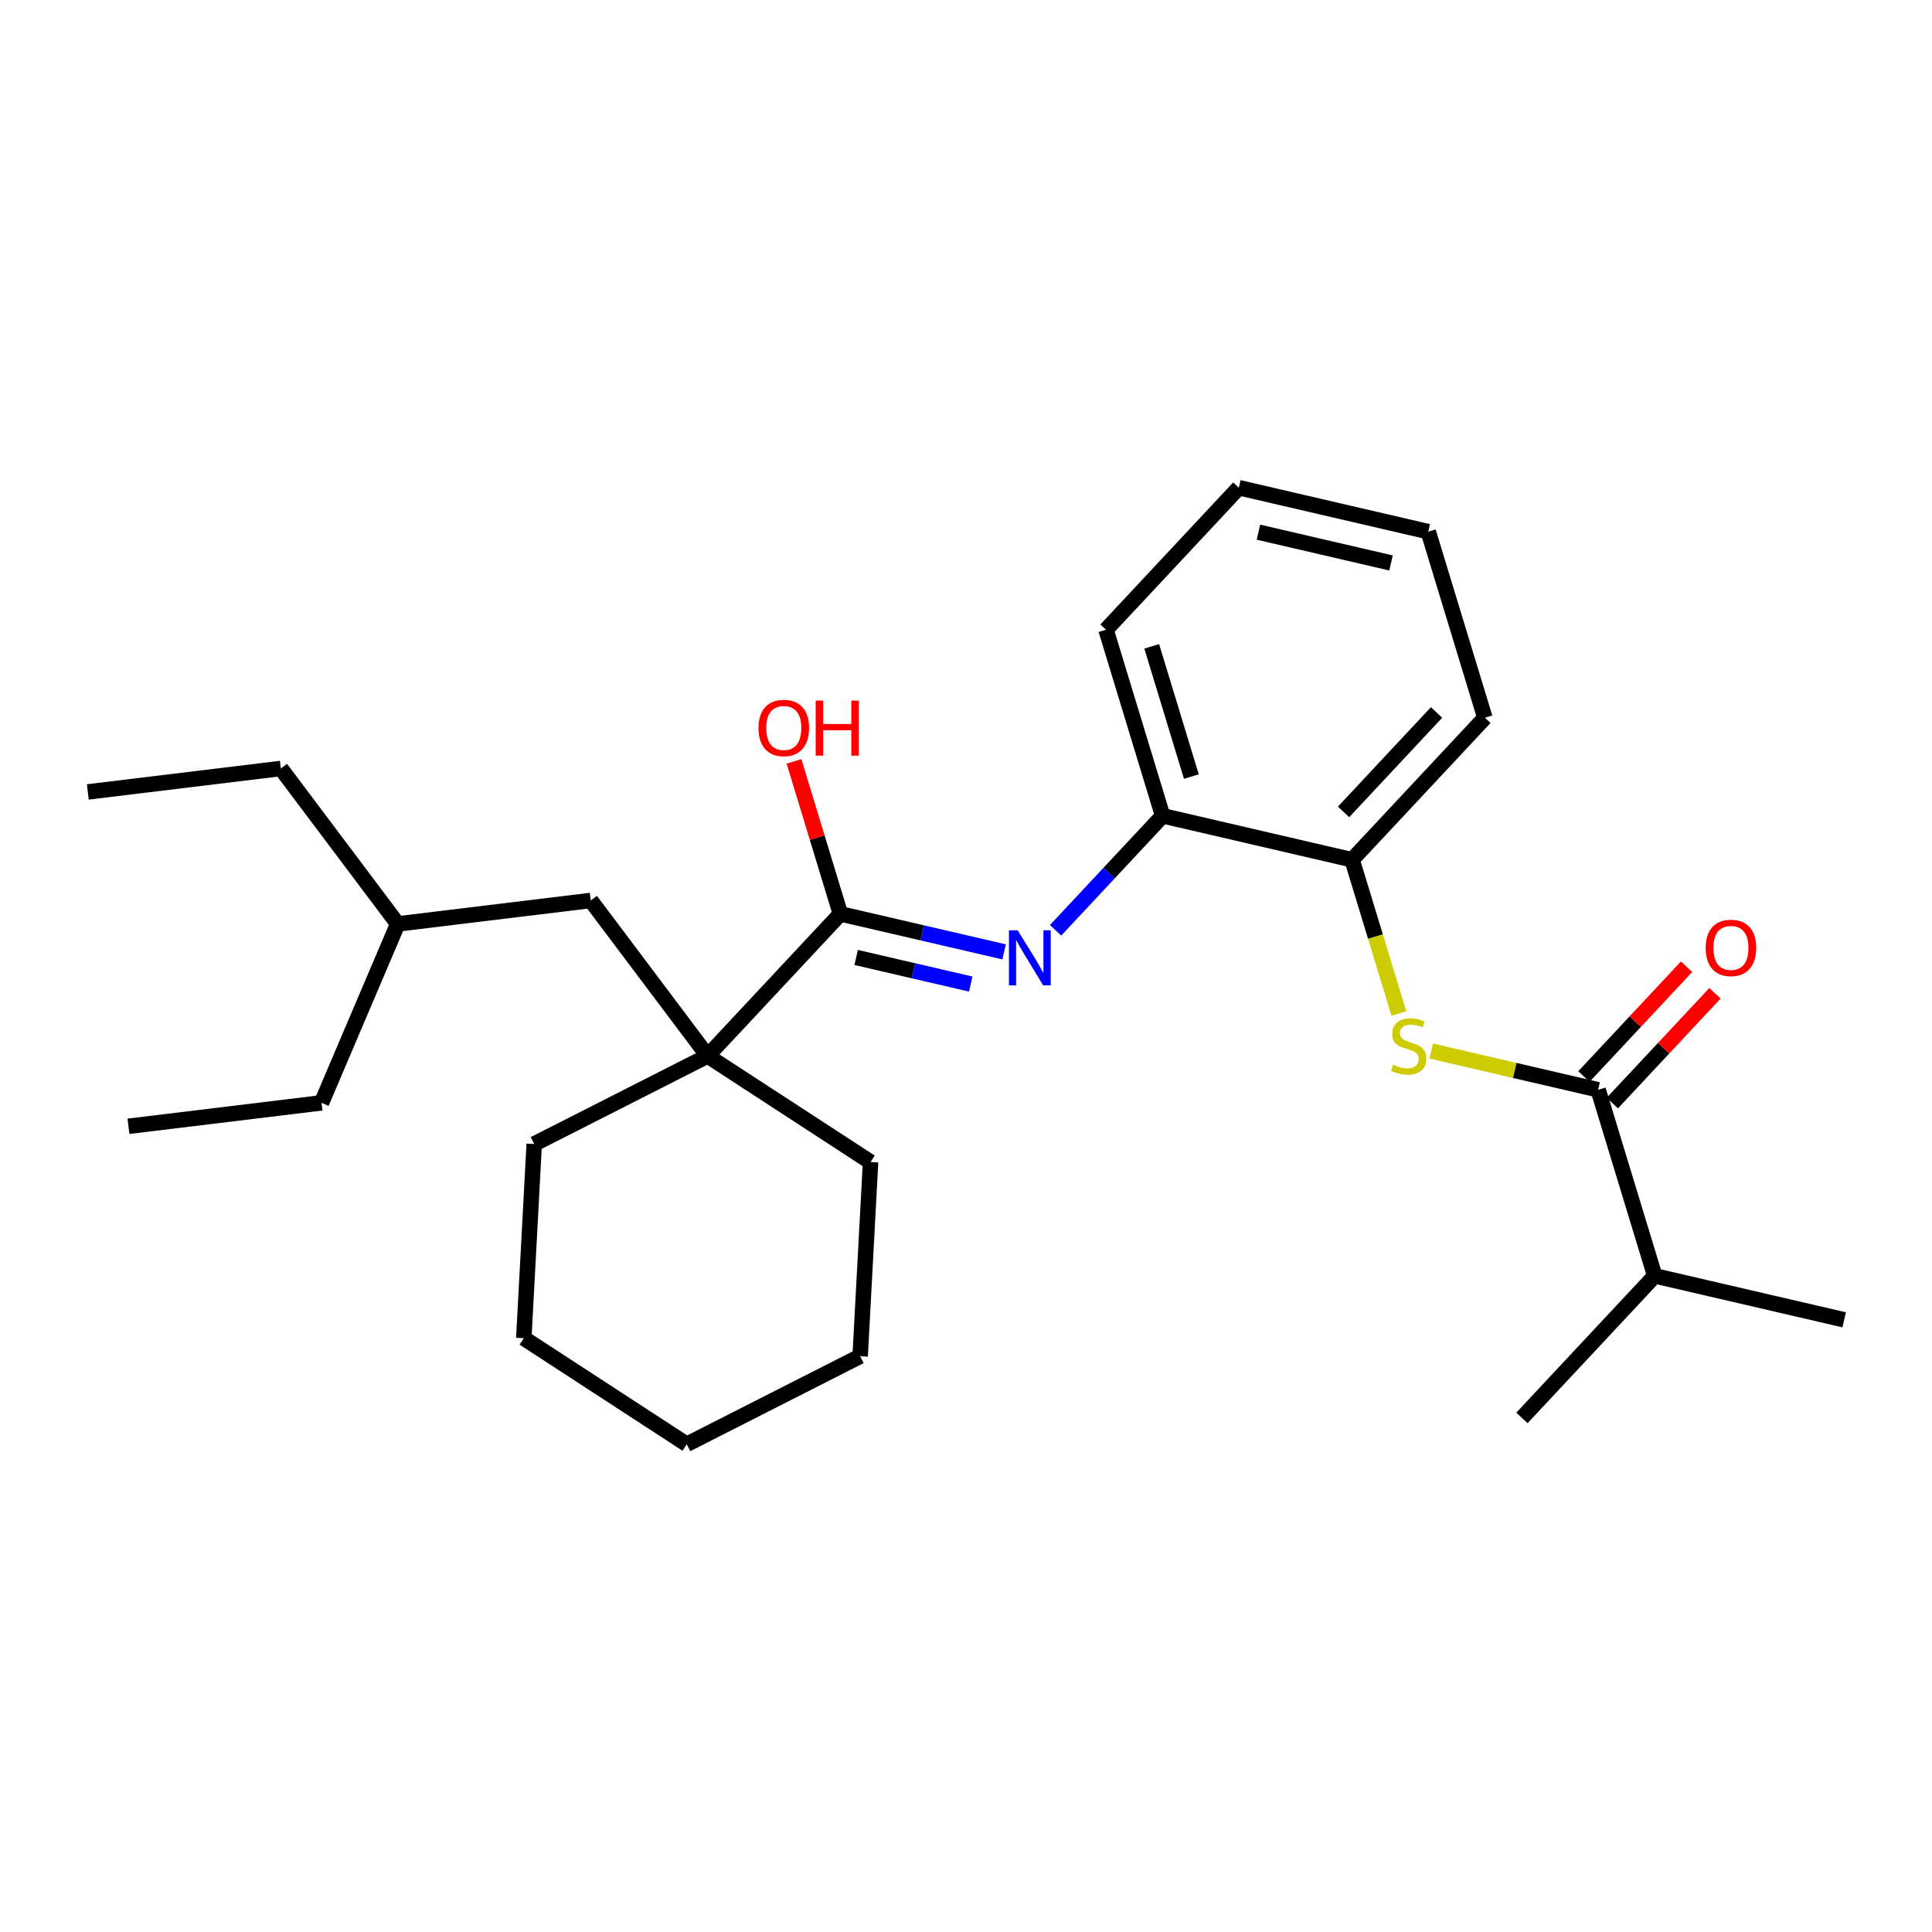 <?xml version='1.0' encoding='iso-8859-1'?>
<svg version='1.1' baseProfile='full'
              xmlns='http://www.w3.org/2000/svg'
                      xmlns:rdkit='http://www.rdkit.org/xml'
                      xmlns:xlink='http://www.w3.org/1999/xlink'
                  xml:space='preserve'
width='250px' height='250px' viewBox='0 0 250 250'>
<!-- END OF HEADER -->
<rect style='opacity:1.0;fill:#FFFFFF;stroke:none' width='250' height='250' x='0' y='0'> </rect>
<path class='bond-0 atom-0 atom-4' d='M 11.364,102.476 L 36.344,99.44' style='fill:none;fill-rule:evenodd;stroke:#000000;stroke-width:2.0px;stroke-linecap:butt;stroke-linejoin:miter;stroke-opacity:1' />
<path class='bond-1 atom-1 atom-5' d='M 16.621,145.743 L 41.602,142.708' style='fill:none;fill-rule:evenodd;stroke:#000000;stroke-width:2.0px;stroke-linecap:butt;stroke-linejoin:miter;stroke-opacity:1' />
<path class='bond-2 atom-2 atom-16' d='M 238.636,170.785 L 214.124,165.094' style='fill:none;fill-rule:evenodd;stroke:#000000;stroke-width:2.0px;stroke-linecap:butt;stroke-linejoin:miter;stroke-opacity:1' />
<path class='bond-3 atom-3 atom-16' d='M 196.939,183.477 L 214.124,165.094' style='fill:none;fill-rule:evenodd;stroke:#000000;stroke-width:2.0px;stroke-linecap:butt;stroke-linejoin:miter;stroke-opacity:1' />
<path class='bond-4 atom-4 atom-17' d='M 36.344,99.44 L 51.463,119.556' style='fill:none;fill-rule:evenodd;stroke:#000000;stroke-width:2.0px;stroke-linecap:butt;stroke-linejoin:miter;stroke-opacity:1' />
<path class='bond-5 atom-5 atom-17' d='M 41.602,142.708 L 51.463,119.556' style='fill:none;fill-rule:evenodd;stroke:#000000;stroke-width:2.0px;stroke-linecap:butt;stroke-linejoin:miter;stroke-opacity:1' />
<path class='bond-6 atom-6 atom-9' d='M 88.866,186.893 L 67.779,173.161' style='fill:none;fill-rule:evenodd;stroke:#000000;stroke-width:2.0px;stroke-linecap:butt;stroke-linejoin:miter;stroke-opacity:1' />
<path class='bond-7 atom-6 atom-10' d='M 88.866,186.893 L 111.302,175.497' style='fill:none;fill-rule:evenodd;stroke:#000000;stroke-width:2.0px;stroke-linecap:butt;stroke-linejoin:miter;stroke-opacity:1' />
<path class='bond-8 atom-7 atom-8' d='M 160.303,63.107 L 184.815,68.798' style='fill:none;fill-rule:evenodd;stroke:#000000;stroke-width:2.0px;stroke-linecap:butt;stroke-linejoin:miter;stroke-opacity:1' />
<path class='bond-8 atom-7 atom-8' d='M 162.842,68.863 L 180,72.847' style='fill:none;fill-rule:evenodd;stroke:#000000;stroke-width:2.0px;stroke-linecap:butt;stroke-linejoin:miter;stroke-opacity:1' />
<path class='bond-9 atom-7 atom-11' d='M 160.303,63.107 L 143.118,81.489' style='fill:none;fill-rule:evenodd;stroke:#000000;stroke-width:2.0px;stroke-linecap:butt;stroke-linejoin:miter;stroke-opacity:1' />
<path class='bond-10 atom-8 atom-12' d='M 184.815,68.798 L 192.143,92.872' style='fill:none;fill-rule:evenodd;stroke:#000000;stroke-width:2.0px;stroke-linecap:butt;stroke-linejoin:miter;stroke-opacity:1' />
<path class='bond-11 atom-9 atom-13' d='M 67.779,173.161 L 69.127,148.033' style='fill:none;fill-rule:evenodd;stroke:#000000;stroke-width:2.0px;stroke-linecap:butt;stroke-linejoin:miter;stroke-opacity:1' />
<path class='bond-12 atom-10 atom-14' d='M 111.302,175.497 L 112.65,150.369' style='fill:none;fill-rule:evenodd;stroke:#000000;stroke-width:2.0px;stroke-linecap:butt;stroke-linejoin:miter;stroke-opacity:1' />
<path class='bond-13 atom-11 atom-18' d='M 143.118,81.489 L 150.445,105.563' style='fill:none;fill-rule:evenodd;stroke:#000000;stroke-width:2.0px;stroke-linecap:butt;stroke-linejoin:miter;stroke-opacity:1' />
<path class='bond-13 atom-11 atom-18' d='M 149.032,83.635 L 154.161,100.487' style='fill:none;fill-rule:evenodd;stroke:#000000;stroke-width:2.0px;stroke-linecap:butt;stroke-linejoin:miter;stroke-opacity:1' />
<path class='bond-14 atom-12 atom-19' d='M 192.143,92.872 L 174.958,111.255' style='fill:none;fill-rule:evenodd;stroke:#000000;stroke-width:2.0px;stroke-linecap:butt;stroke-linejoin:miter;stroke-opacity:1' />
<path class='bond-14 atom-12 atom-19' d='M 185.888,92.193 L 173.859,105.06' style='fill:none;fill-rule:evenodd;stroke:#000000;stroke-width:2.0px;stroke-linecap:butt;stroke-linejoin:miter;stroke-opacity:1' />
<path class='bond-15 atom-13 atom-22' d='M 69.127,148.033 L 91.563,136.637' style='fill:none;fill-rule:evenodd;stroke:#000000;stroke-width:2.0px;stroke-linecap:butt;stroke-linejoin:miter;stroke-opacity:1' />
<path class='bond-16 atom-14 atom-22' d='M 112.65,150.369 L 91.563,136.637' style='fill:none;fill-rule:evenodd;stroke:#000000;stroke-width:2.0px;stroke-linecap:butt;stroke-linejoin:miter;stroke-opacity:1' />
<path class='bond-17 atom-15 atom-17' d='M 76.444,116.521 L 51.463,119.556' style='fill:none;fill-rule:evenodd;stroke:#000000;stroke-width:2.0px;stroke-linecap:butt;stroke-linejoin:miter;stroke-opacity:1' />
<path class='bond-18 atom-15 atom-22' d='M 76.444,116.521 L 91.563,136.637' style='fill:none;fill-rule:evenodd;stroke:#000000;stroke-width:2.0px;stroke-linecap:butt;stroke-linejoin:miter;stroke-opacity:1' />
<path class='bond-19 atom-16 atom-20' d='M 214.124,165.094 L 206.797,141.02' style='fill:none;fill-rule:evenodd;stroke:#000000;stroke-width:2.0px;stroke-linecap:butt;stroke-linejoin:miter;stroke-opacity:1' />
<path class='bond-20 atom-18 atom-19' d='M 150.445,105.563 L 174.958,111.255' style='fill:none;fill-rule:evenodd;stroke:#000000;stroke-width:2.0px;stroke-linecap:butt;stroke-linejoin:miter;stroke-opacity:1' />
<path class='bond-21 atom-18 atom-23' d='M 150.445,105.563 L 143.519,112.973' style='fill:none;fill-rule:evenodd;stroke:#000000;stroke-width:2.0px;stroke-linecap:butt;stroke-linejoin:miter;stroke-opacity:1' />
<path class='bond-21 atom-18 atom-23' d='M 143.519,112.973 L 136.592,120.382' style='fill:none;fill-rule:evenodd;stroke:#0000FF;stroke-width:2.0px;stroke-linecap:butt;stroke-linejoin:miter;stroke-opacity:1' />
<path class='bond-22 atom-19 atom-26' d='M 174.958,111.255 L 177.985,121.201' style='fill:none;fill-rule:evenodd;stroke:#000000;stroke-width:2.0px;stroke-linecap:butt;stroke-linejoin:miter;stroke-opacity:1' />
<path class='bond-22 atom-19 atom-26' d='M 177.985,121.201 L 181.012,131.146' style='fill:none;fill-rule:evenodd;stroke:#CCCC00;stroke-width:2.0px;stroke-linecap:butt;stroke-linejoin:miter;stroke-opacity:1' />
<path class='bond-23 atom-20 atom-24' d='M 208.635,142.739 L 215.277,135.633' style='fill:none;fill-rule:evenodd;stroke:#000000;stroke-width:2.0px;stroke-linecap:butt;stroke-linejoin:miter;stroke-opacity:1' />
<path class='bond-23 atom-20 atom-24' d='M 215.277,135.633 L 221.92,128.528' style='fill:none;fill-rule:evenodd;stroke:#FF0000;stroke-width:2.0px;stroke-linecap:butt;stroke-linejoin:miter;stroke-opacity:1' />
<path class='bond-23 atom-20 atom-24' d='M 204.959,139.302 L 211.601,132.196' style='fill:none;fill-rule:evenodd;stroke:#000000;stroke-width:2.0px;stroke-linecap:butt;stroke-linejoin:miter;stroke-opacity:1' />
<path class='bond-23 atom-20 atom-24' d='M 211.601,132.196 L 218.243,125.091' style='fill:none;fill-rule:evenodd;stroke:#FF0000;stroke-width:2.0px;stroke-linecap:butt;stroke-linejoin:miter;stroke-opacity:1' />
<path class='bond-24 atom-20 atom-26' d='M 206.797,141.02 L 195.998,138.513' style='fill:none;fill-rule:evenodd;stroke:#000000;stroke-width:2.0px;stroke-linecap:butt;stroke-linejoin:miter;stroke-opacity:1' />
<path class='bond-24 atom-20 atom-26' d='M 195.998,138.513 L 185.199,136.005' style='fill:none;fill-rule:evenodd;stroke:#CCCC00;stroke-width:2.0px;stroke-linecap:butt;stroke-linejoin:miter;stroke-opacity:1' />
<path class='bond-25 atom-21 atom-22' d='M 108.748,118.254 L 91.563,136.637' style='fill:none;fill-rule:evenodd;stroke:#000000;stroke-width:2.0px;stroke-linecap:butt;stroke-linejoin:miter;stroke-opacity:1' />
<path class='bond-26 atom-21 atom-23' d='M 108.748,118.254 L 119.338,120.713' style='fill:none;fill-rule:evenodd;stroke:#000000;stroke-width:2.0px;stroke-linecap:butt;stroke-linejoin:miter;stroke-opacity:1' />
<path class='bond-26 atom-21 atom-23' d='M 119.338,120.713 L 129.928,123.172' style='fill:none;fill-rule:evenodd;stroke:#0000FF;stroke-width:2.0px;stroke-linecap:butt;stroke-linejoin:miter;stroke-opacity:1' />
<path class='bond-26 atom-21 atom-23' d='M 110.787,123.894 L 118.2,125.616' style='fill:none;fill-rule:evenodd;stroke:#000000;stroke-width:2.0px;stroke-linecap:butt;stroke-linejoin:miter;stroke-opacity:1' />
<path class='bond-26 atom-21 atom-23' d='M 118.2,125.616 L 125.613,127.337' style='fill:none;fill-rule:evenodd;stroke:#0000FF;stroke-width:2.0px;stroke-linecap:butt;stroke-linejoin:miter;stroke-opacity:1' />
<path class='bond-27 atom-21 atom-25' d='M 108.748,118.254 L 105.745,108.389' style='fill:none;fill-rule:evenodd;stroke:#000000;stroke-width:2.0px;stroke-linecap:butt;stroke-linejoin:miter;stroke-opacity:1' />
<path class='bond-27 atom-21 atom-25' d='M 105.745,108.389 L 102.743,98.524' style='fill:none;fill-rule:evenodd;stroke:#FF0000;stroke-width:2.0px;stroke-linecap:butt;stroke-linejoin:miter;stroke-opacity:1' />
<path  class='atom-23' d='M 131.685 120.383
L 134.02 124.157
Q 134.252 124.53, 134.624 125.204
Q 134.997 125.878, 135.017 125.919
L 135.017 120.383
L 135.963 120.383
L 135.963 127.509
L 134.986 127.509
L 132.48 123.382
Q 132.188 122.899, 131.876 122.345
Q 131.574 121.792, 131.484 121.621
L 131.484 127.509
L 130.558 127.509
L 130.558 120.383
L 131.685 120.383
' fill='#0000FF'/>
<path  class='atom-24' d='M 220.711 122.658
Q 220.711 120.947, 221.556 119.99
Q 222.402 119.034, 223.982 119.034
Q 225.562 119.034, 226.408 119.99
Q 227.253 120.947, 227.253 122.658
Q 227.253 124.389, 226.398 125.375
Q 225.542 126.352, 223.982 126.352
Q 222.412 126.352, 221.556 125.375
Q 220.711 124.399, 220.711 122.658
M 223.982 125.547
Q 225.069 125.547, 225.653 124.822
Q 226.247 124.087, 226.247 122.658
Q 226.247 121.259, 225.653 120.554
Q 225.069 119.839, 223.982 119.839
Q 222.895 119.839, 222.301 120.544
Q 221.717 121.249, 221.717 122.658
Q 221.717 124.097, 222.301 124.822
Q 222.895 125.547, 223.982 125.547
' fill='#FF0000'/>
<path  class='atom-25' d='M 98.149 94.201
Q 98.149 92.489, 98.995 91.533
Q 99.841 90.577, 101.421 90.577
Q 103.001 90.577, 103.847 91.533
Q 104.692 92.489, 104.692 94.201
Q 104.692 95.932, 103.837 96.918
Q 102.981 97.895, 101.421 97.895
Q 99.85 97.895, 98.995 96.918
Q 98.149 95.942, 98.149 94.201
M 101.421 97.089
Q 102.508 97.089, 103.092 96.365
Q 103.686 95.63, 103.686 94.201
Q 103.686 92.801, 103.092 92.097
Q 102.508 91.382, 101.421 91.382
Q 100.334 91.382, 99.74 92.087
Q 99.156 92.791, 99.156 94.201
Q 99.156 95.64, 99.74 96.365
Q 100.334 97.089, 101.421 97.089
' fill='#FF0000'/>
<path  class='atom-25' d='M 105.548 90.657
L 106.514 90.657
L 106.514 93.687
L 110.158 93.687
L 110.158 90.657
L 111.124 90.657
L 111.124 97.784
L 110.158 97.784
L 110.158 94.492
L 106.514 94.492
L 106.514 97.784
L 105.548 97.784
L 105.548 90.657
' fill='#FF0000'/>
<path  class='atom-26' d='M 180.272 137.775
Q 180.352 137.805, 180.684 137.946
Q 181.016 138.087, 181.379 138.177
Q 181.751 138.258, 182.114 138.258
Q 182.788 138.258, 183.181 137.936
Q 183.573 137.604, 183.573 137.03
Q 183.573 136.637, 183.372 136.396
Q 183.181 136.154, 182.879 136.023
Q 182.577 135.892, 182.073 135.741
Q 181.439 135.55, 181.057 135.369
Q 180.684 135.188, 180.412 134.805
Q 180.151 134.423, 180.151 133.779
Q 180.151 132.883, 180.755 132.329
Q 181.369 131.775, 182.577 131.775
Q 183.402 131.775, 184.338 132.168
L 184.107 132.943
Q 183.251 132.591, 182.607 132.591
Q 181.912 132.591, 181.53 132.883
Q 181.147 133.165, 181.157 133.658
Q 181.157 134.04, 181.349 134.272
Q 181.55 134.503, 181.832 134.634
Q 182.124 134.765, 182.607 134.916
Q 183.251 135.117, 183.633 135.319
Q 184.016 135.52, 184.288 135.933
Q 184.57 136.335, 184.57 137.03
Q 184.57 138.016, 183.905 138.55
Q 183.251 139.073, 182.154 139.073
Q 181.52 139.073, 181.037 138.932
Q 180.563 138.801, 180 138.57
L 180.272 137.775
' fill='#CCCC00'/>
</svg>
